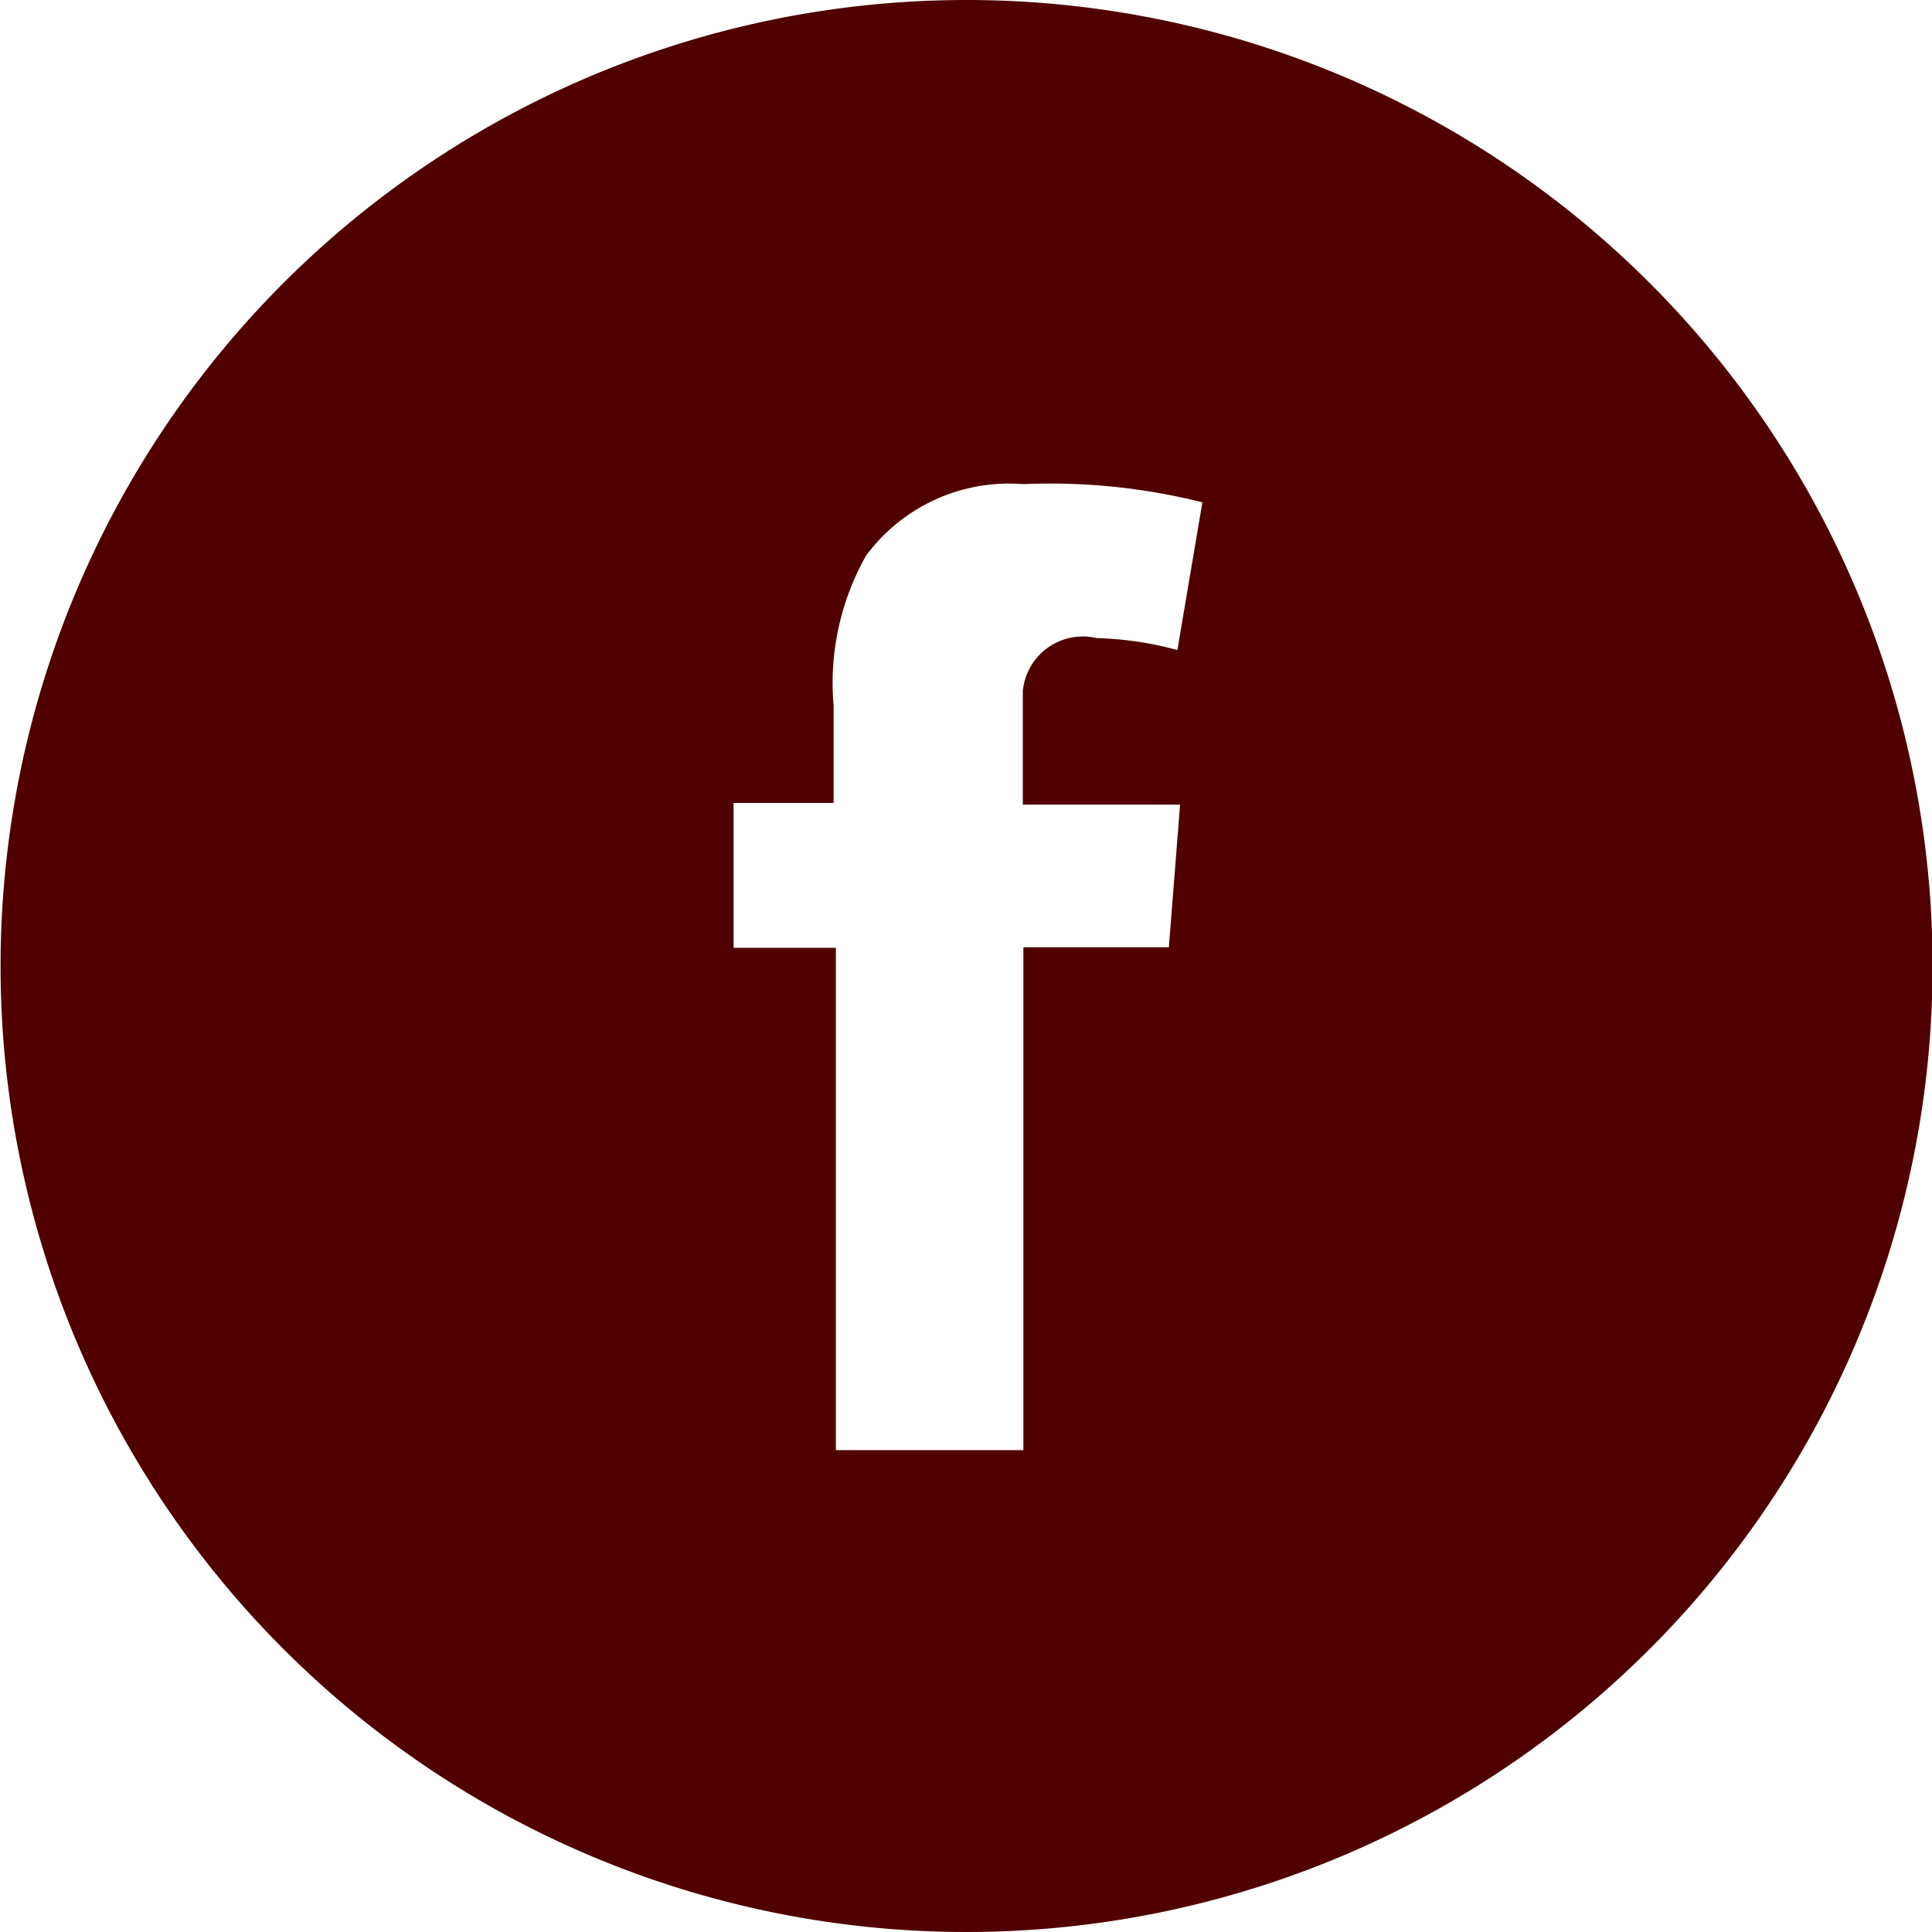 <svg id="Layer_1" data-name="Layer 1" xmlns="http://www.w3.org/2000/svg" viewBox="0 0 34 34"><defs><style>.cls-1{fill:#500000;}</style></defs><title>dark-fb</title><path class="cls-1" d="M17,0A17,17,0,1,0,34,17,17,17,0,0,0,17,0Zm3.76,14.13-0.2,2.54H18v8.85h-3.3V16.68h-1.8V14.13h1.76V12.42a4.57,4.57,0,0,1,.57-2.64A3.13,3.13,0,0,1,18,8.52a11,11,0,0,1,3.15.32l-0.44,2.6a5.94,5.94,0,0,0-1.42-.21,1.06,1.06,0,0,0-1.3.93v2h2.8Z" transform="translate(0.01)"/></svg>
